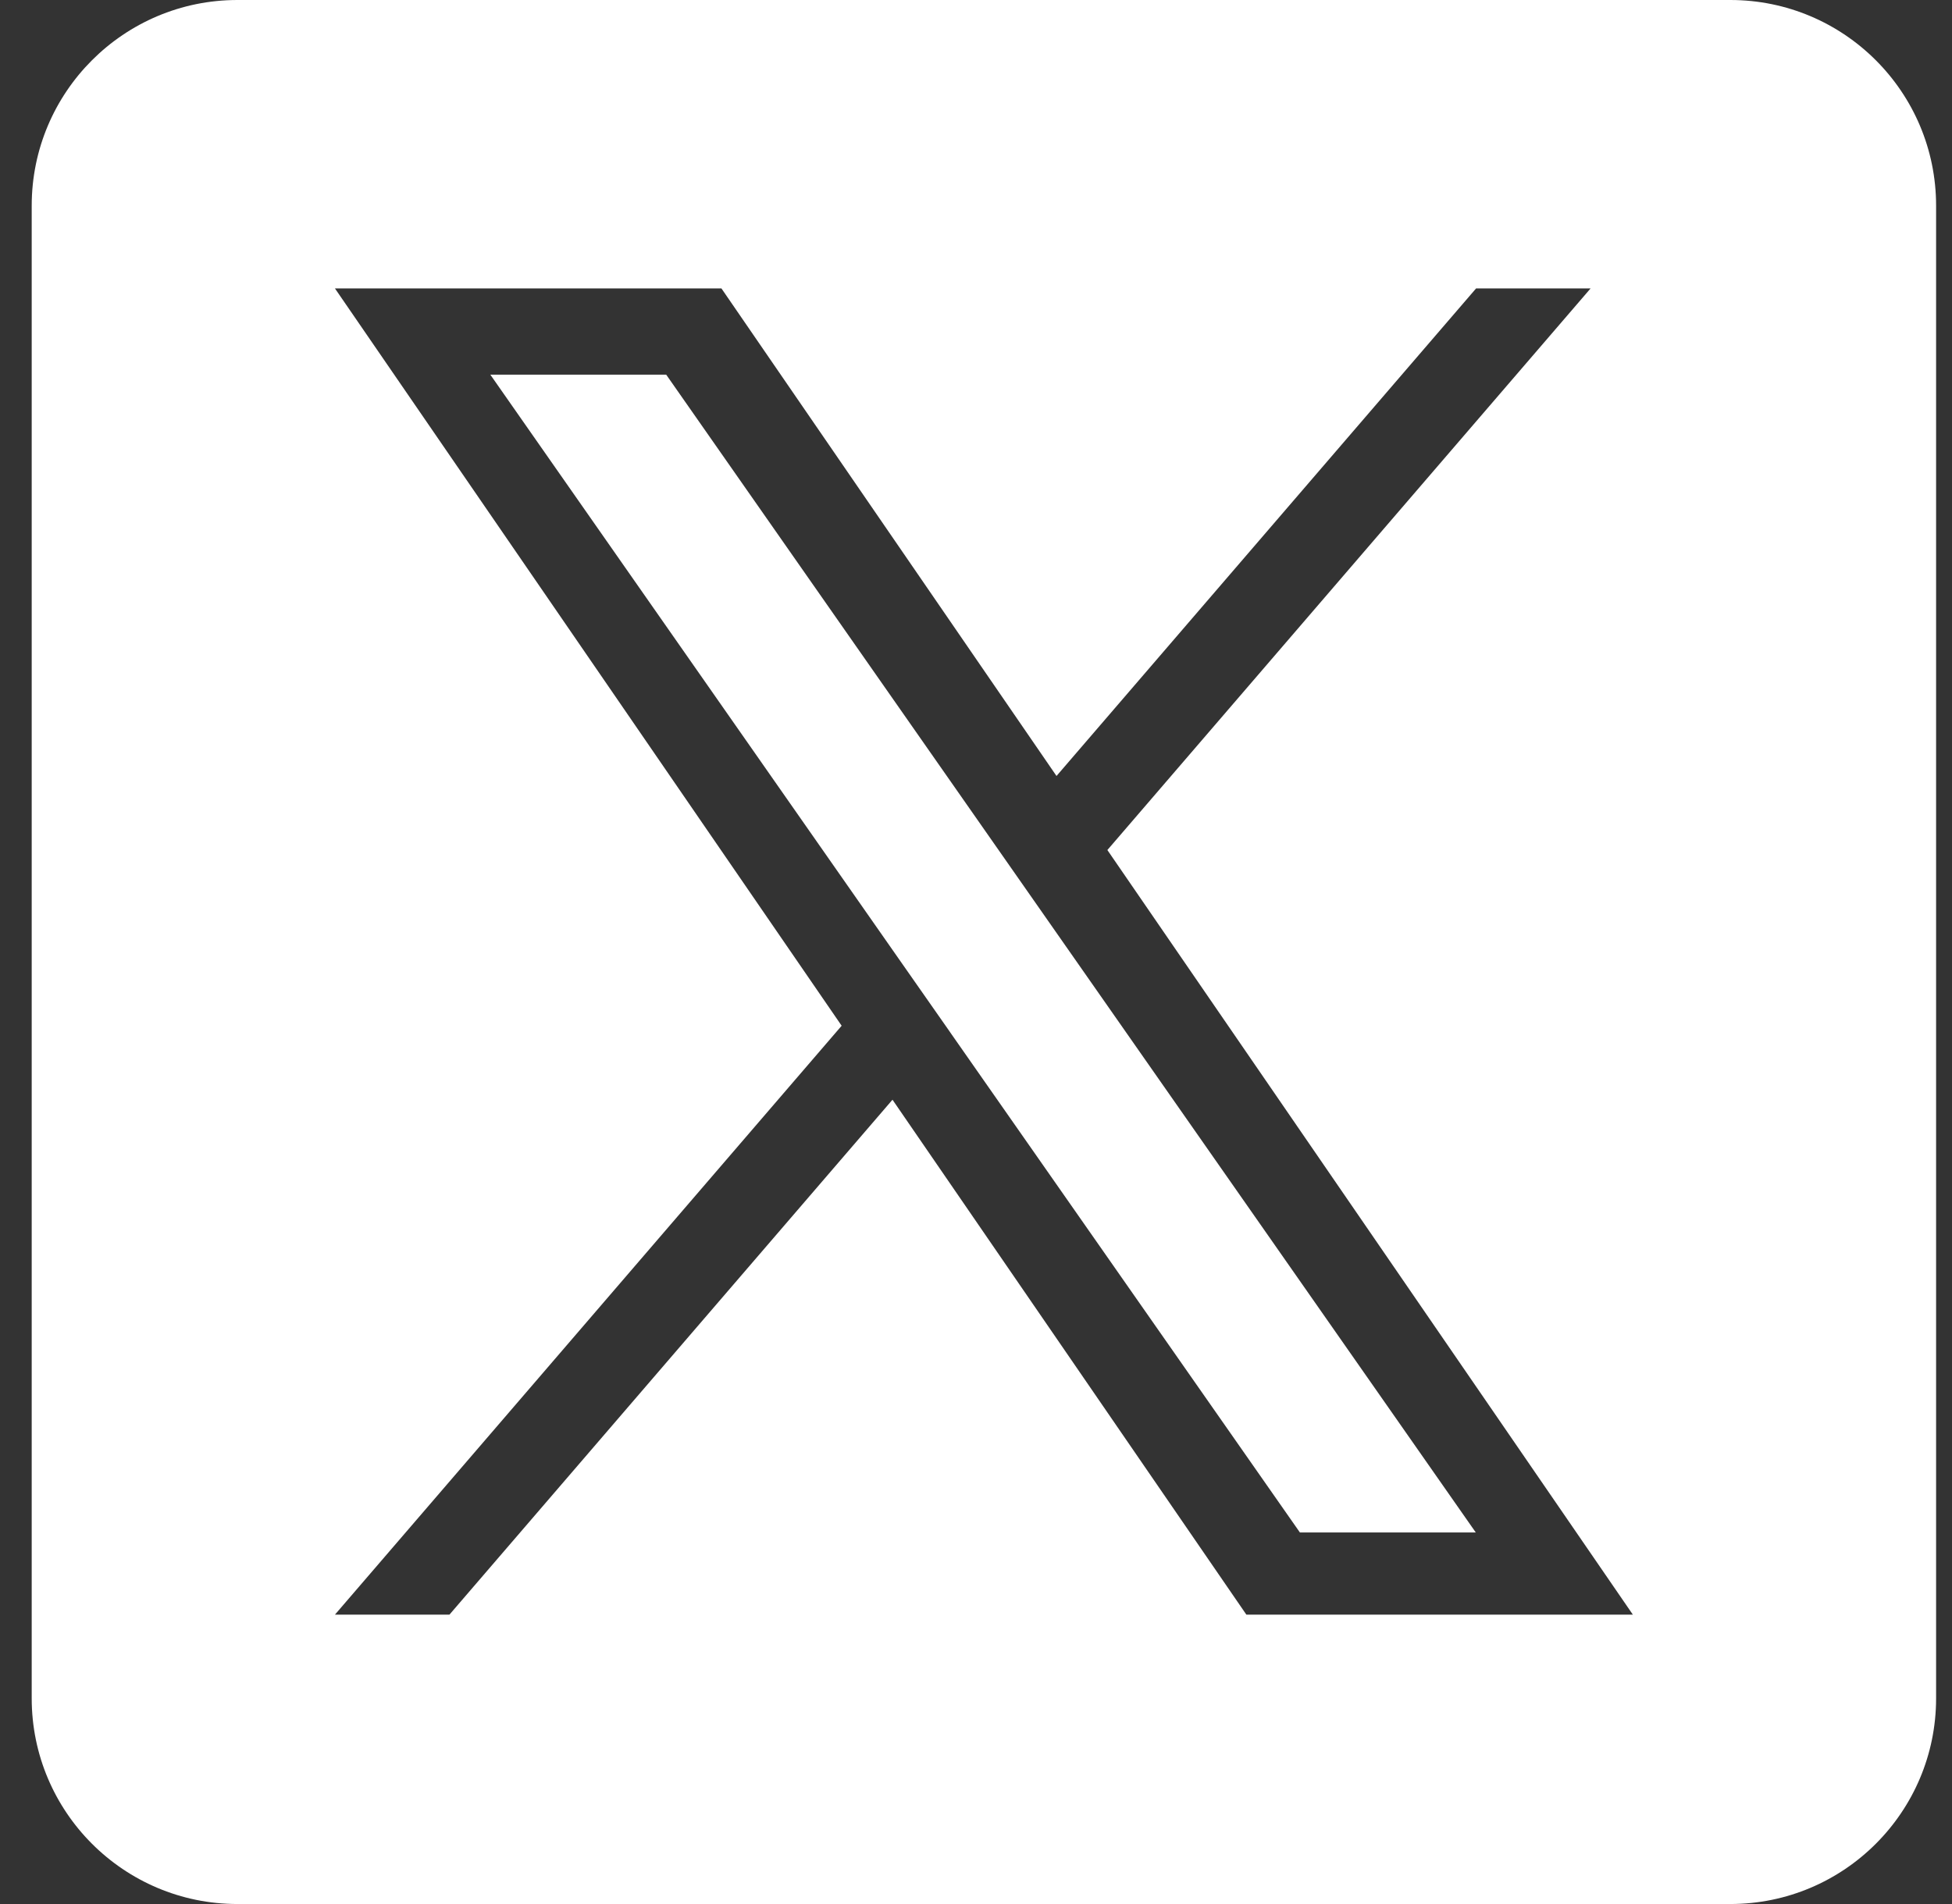 <svg width="41" height="40" viewBox="0 0 41 40" fill="none" xmlns="http://www.w3.org/2000/svg">
<rect x="0" y="0" width="41" height="40" fill="#333333" stroke="none"/>
<g clip-path="url(#clip0_2939_67881)">
<path d="M21.996 19.319L30.997 32.194H27.303L19.958 21.688V21.687L18.879 20.145L10.299 7.871H13.993L20.918 17.777L21.996 19.319Z" fill="white"/>
<path d="M36.344 0H4.988C2.601 0 0.666 1.935 0.666 4.322V35.678C0.666 38.065 2.601 40 4.988 40H36.344C38.731 40 40.666 38.065 40.666 35.678V4.322C40.666 1.935 38.731 0 36.344 0ZM26.179 33.921L18.746 23.103L9.44 33.921H7.035L17.678 21.549L7.035 6.059H15.153L22.191 16.302L31.004 6.059H33.409L23.26 17.857H23.259L34.297 33.921H26.179Z" fill="white"/>
</g>
<defs>
<clipPath id="clip0_2939_67881">
<rect width="40" height="40" fill="white" transform="translate(0.666)"/>
</clipPath>
</defs>
</svg>
